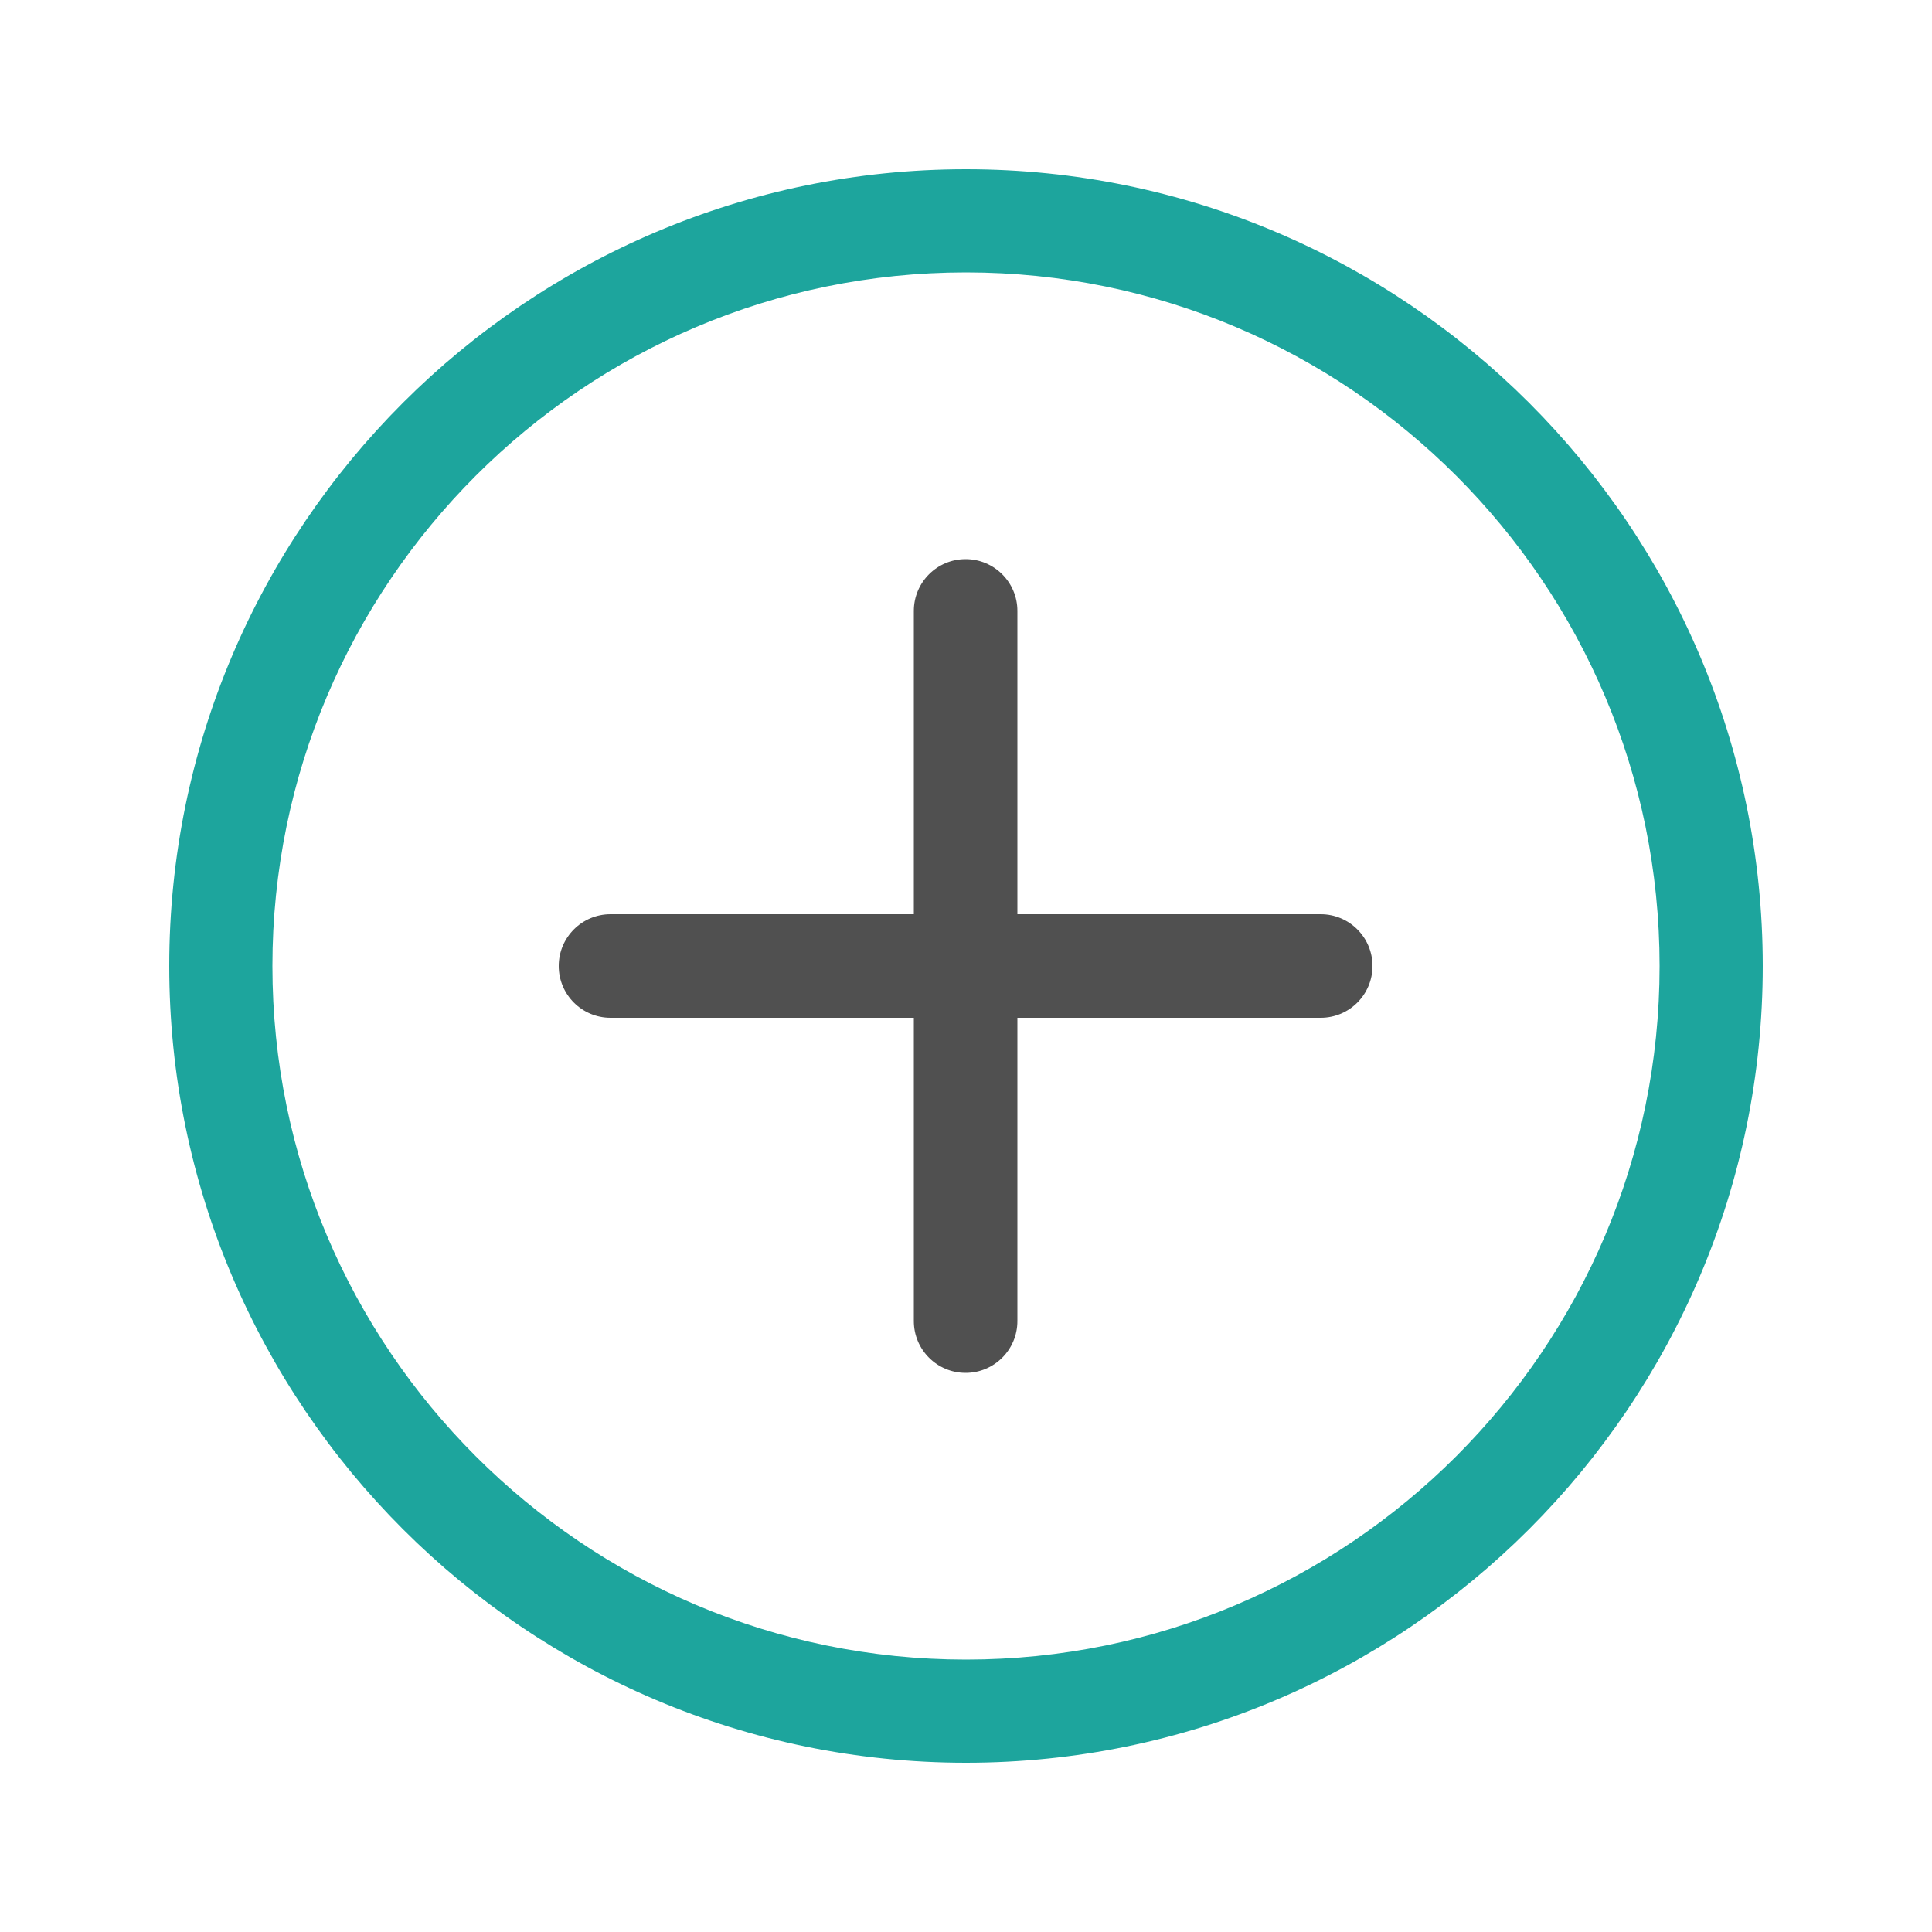 <?xml version="1.0" encoding="utf-8"?>
<!-- Generator: Adobe Illustrator 26.0.1, SVG Export Plug-In . SVG Version: 6.00 Build 0)  -->
<svg version="1.2" baseProfile="tiny" id="Capa_1" xmlns="http://www.w3.org/2000/svg" xmlns:xlink="http://www.w3.org/1999/xlink"
	 x="0px" y="0px" viewBox="0 0 500 500" overflow="visible" xml:space="preserve">
<g id="_x30_7_7_">
	<path fill="#505050" d="M341.8,236.6h-78.5v-78.5c0-7.4-6-13.4-13.4-13.4c-7.4,0-13.4,6-13.4,13.4v78.5h-78.5
		c-7.4,0-13.4,6-13.4,13.4c0,7.4,6,13.4,13.4,13.4h78.5v78.5c0,7.4,6,13.4,13.4,13.4c7.4,0,13.4-6,13.4-13.4v-78.5h78.5
		c7.4,0,13.4-6,13.4-13.4C355.2,242.6,349.2,236.6,341.8,236.6z"/>
	<path fill="#1DA59D" d="M250,43.8C136.3,43.8,43.8,136.3,43.8,250c0,113.7,92.5,206.2,206.2,206.2c113.7,0,206.2-92.5,206.2-206.2
		C456.2,136.3,363.7,43.8,250,43.8z M250,429.5C151,429.5,70.5,349,70.5,250C70.5,151,151,70.5,250,70.5
		c99,0,179.5,80.5,179.5,179.5C429.5,349,349,429.5,250,429.5z"/>
</g>
</svg>
